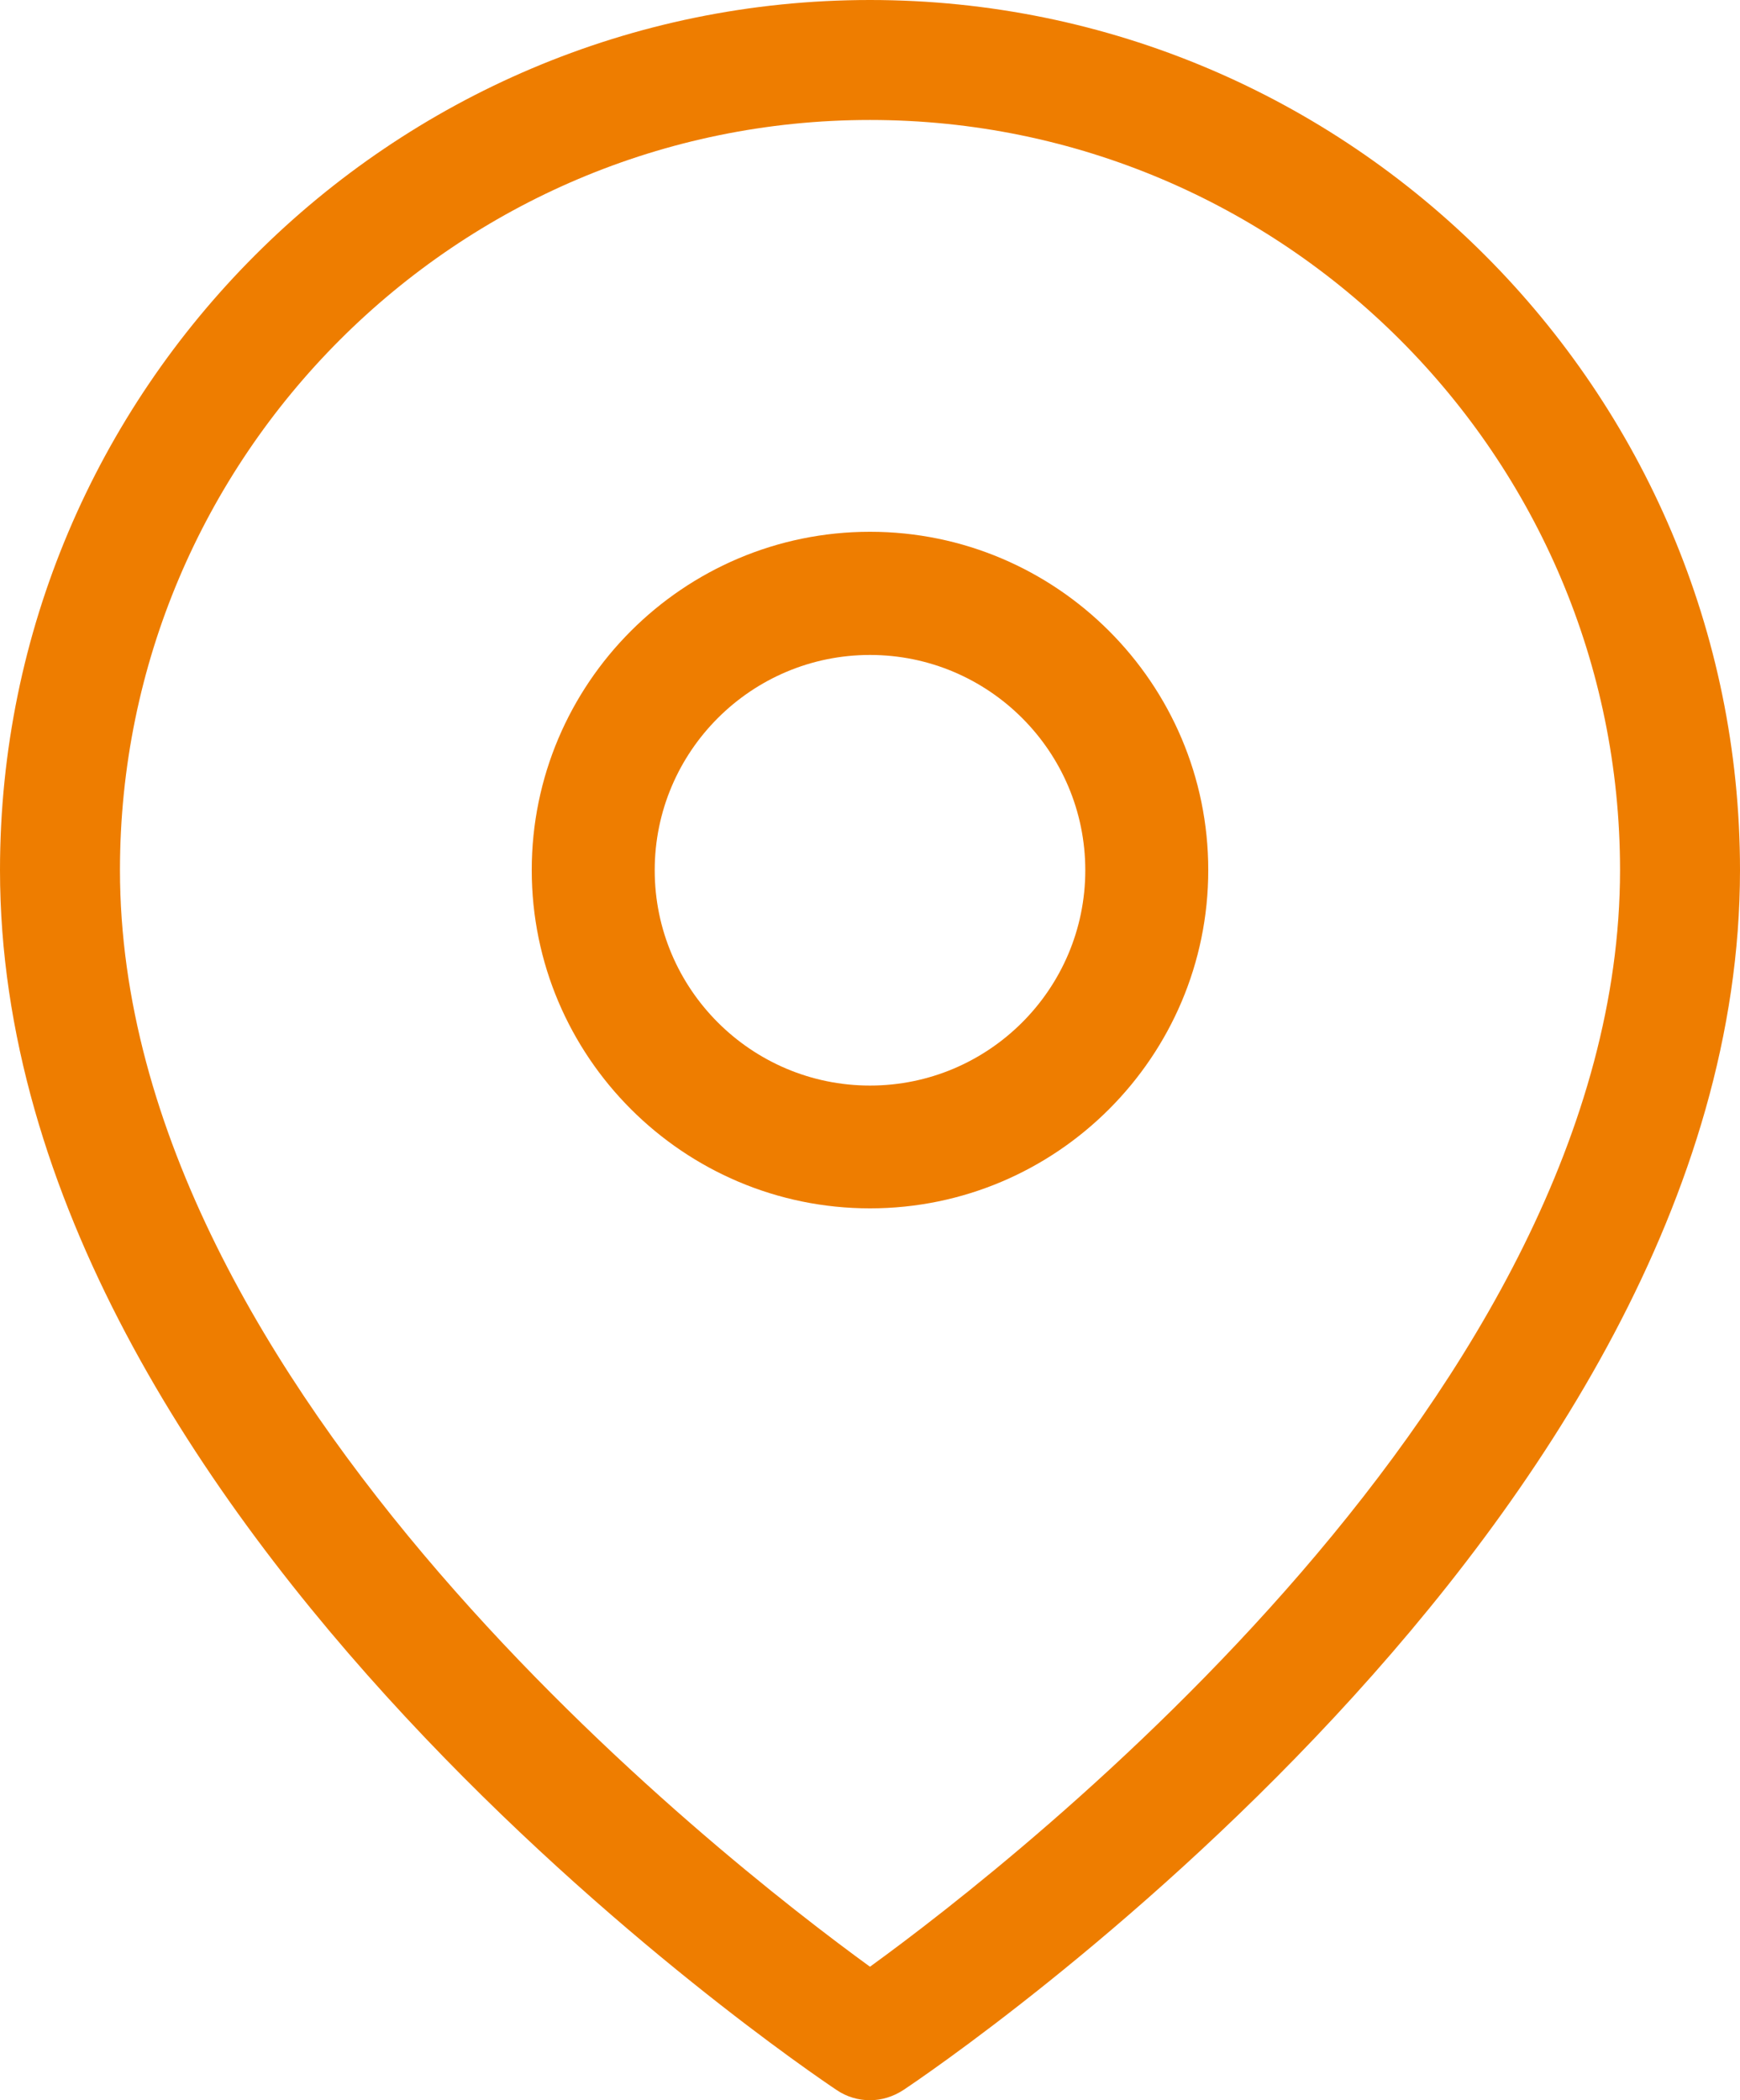 <?xml version="1.0" encoding="UTF-8"?><svg id="Camada_1" xmlns="http://www.w3.org/2000/svg" viewBox="0 0 92.54 111.69"><defs><style>.cls-1{fill:#EE7D00;}</style></defs><path class="cls-1" d="M46.27,0C20.76,0,0,20.76,0,46.27c0,34.82,42.69,63.67,44.5,64.88,.53,.36,1.15,.54,1.77,.54s1.23-.19,1.77-.54c1.82-1.21,44.5-30.07,44.5-64.88C92.54,20.76,71.78,0,46.27,0Zm0,104.59c-7.95-5.77-39.89-30.7-39.89-58.32C6.38,24.27,24.27,6.38,46.27,6.38s39.89,17.89,39.89,39.89c0,27.63-31.94,52.55-39.89,58.32Z"/><path class="cls-1" d="M46.27,28.28c-9.92,0-17.99,8.07-17.99,17.99s8.07,17.99,17.99,17.99,17.99-8.07,17.99-17.99-8.07-17.99-17.99-17.99Zm0,29.45c-6.31,0-11.45-5.13-11.45-11.45s5.14-11.45,11.45-11.45,11.45,5.13,11.45,11.45-5.14,11.45-11.45,11.45Z"/></svg>